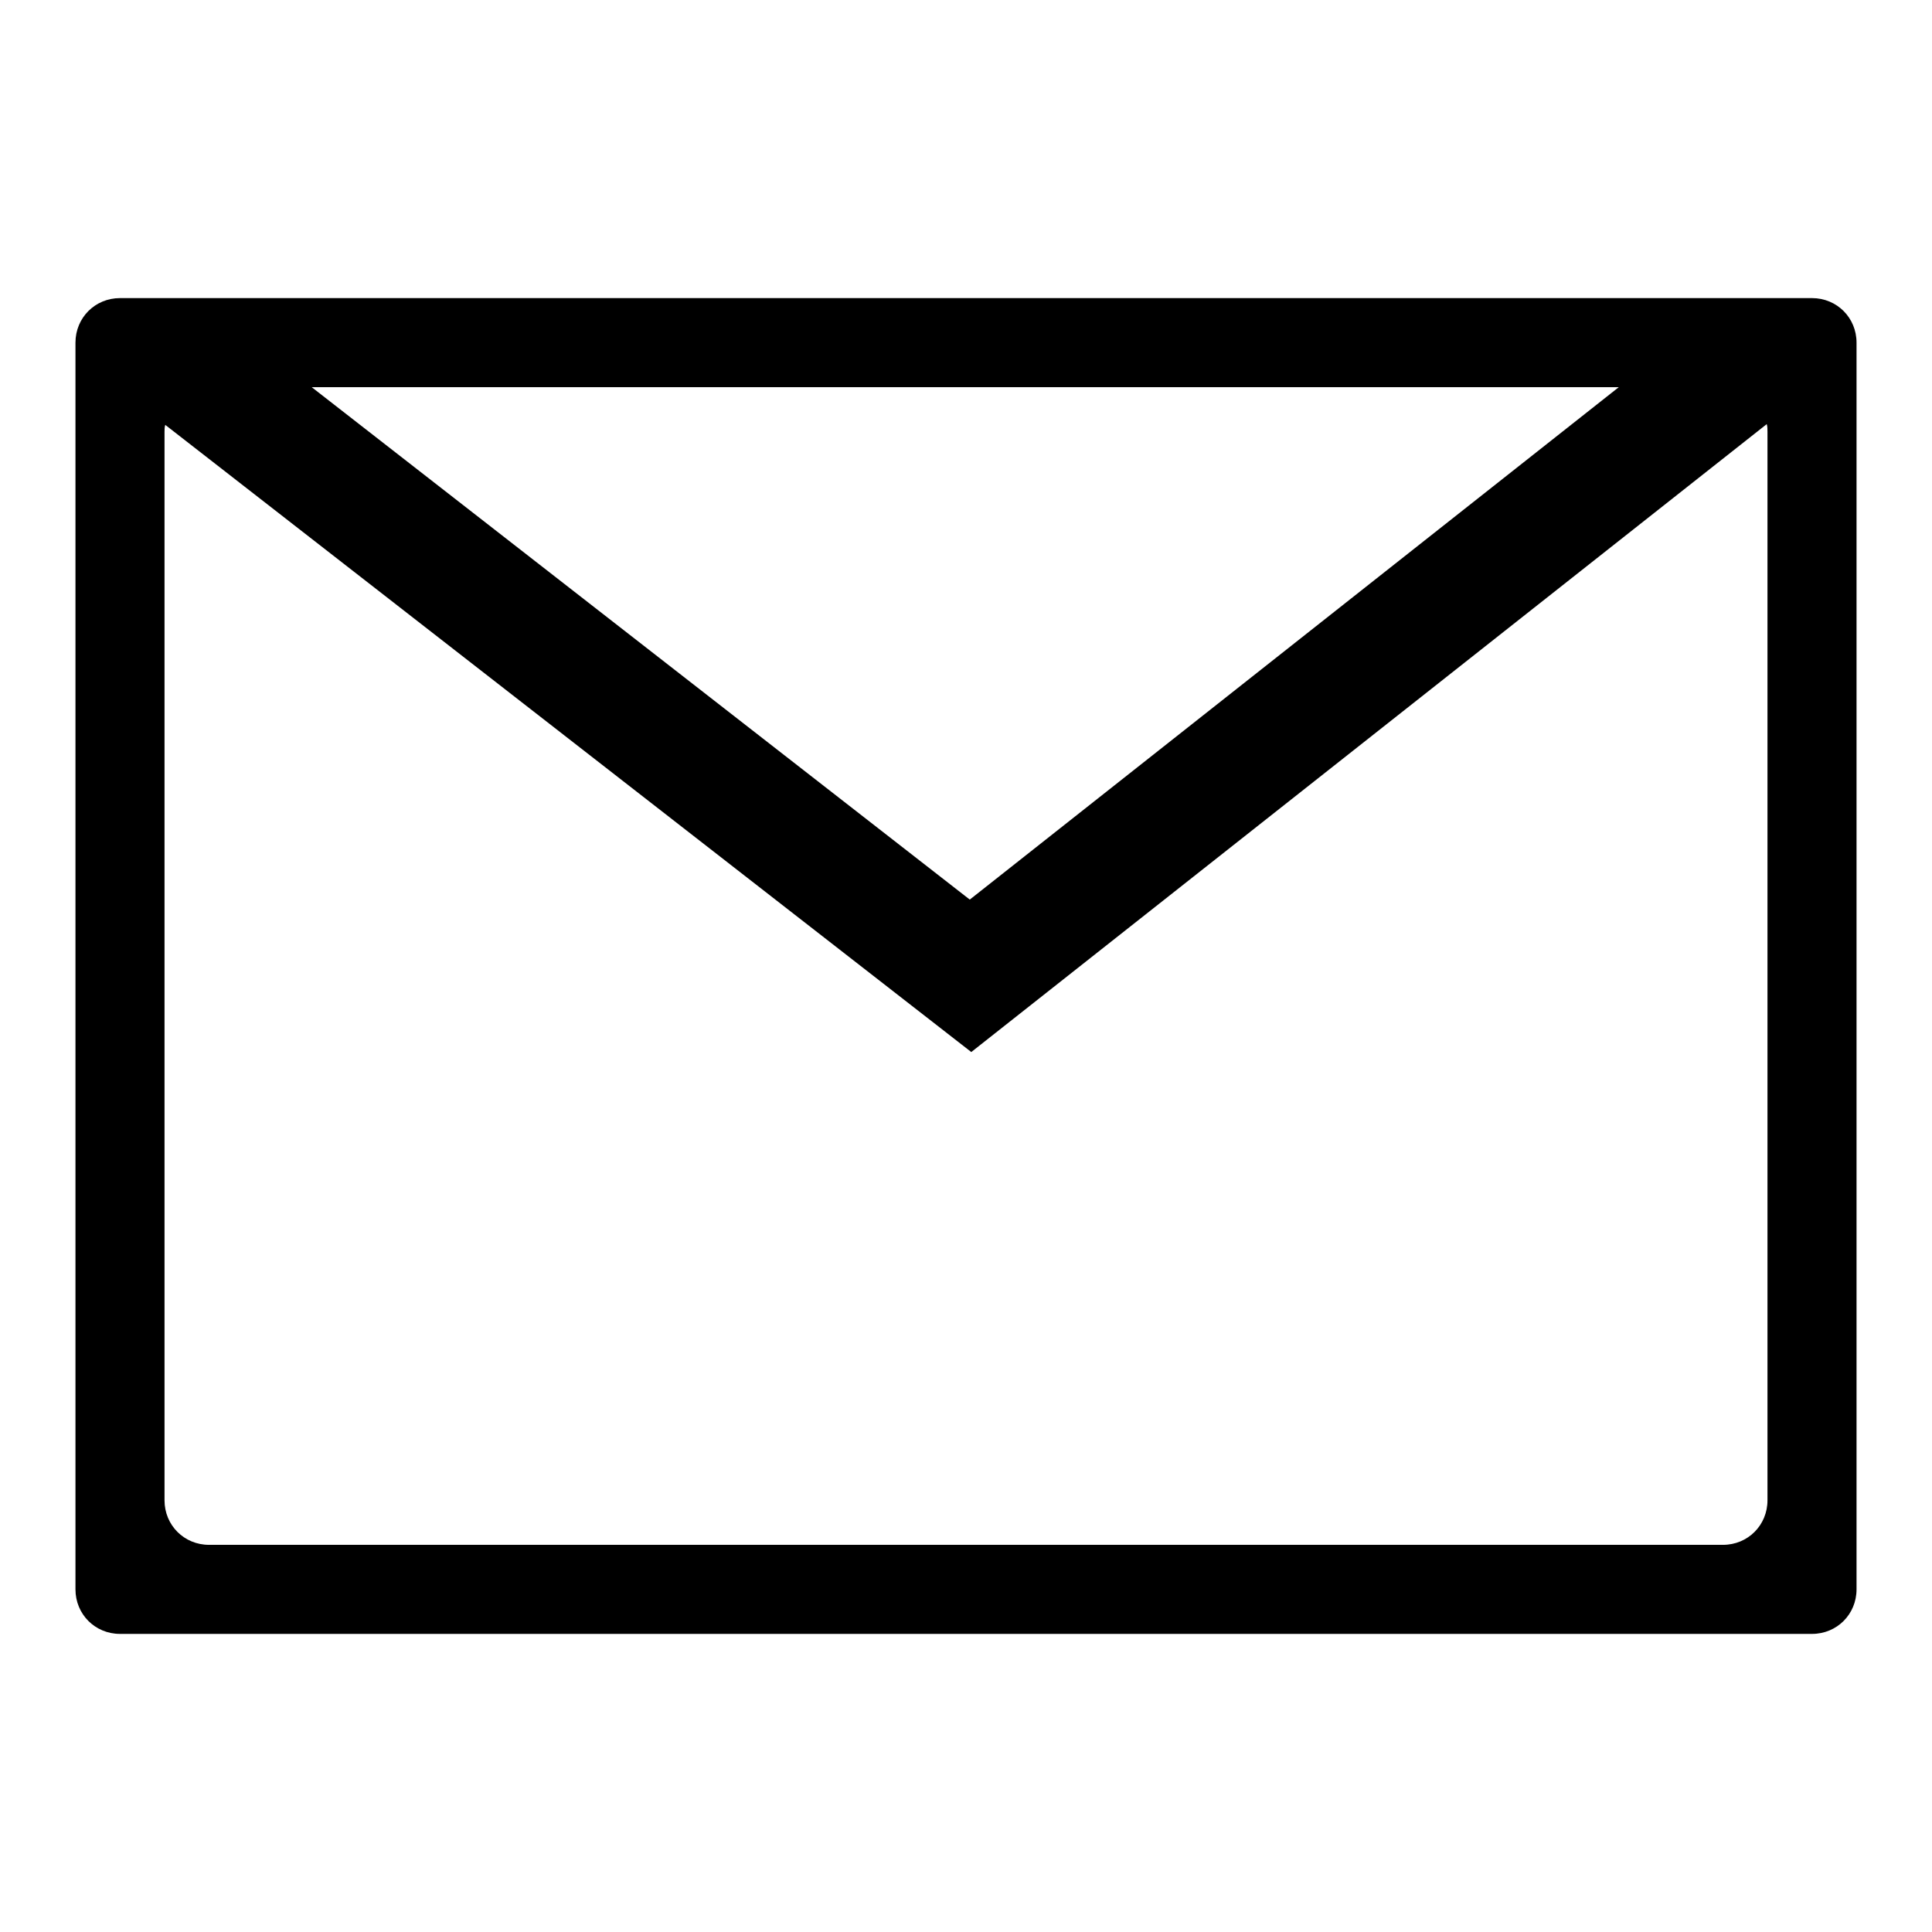 <?xml version="1.0" encoding="utf-8"?>
<!-- Svg Vector Icons : http://www.onlinewebfonts.com/icon -->
<!DOCTYPE svg PUBLIC "-//W3C//DTD SVG 1.1//EN" "http://www.w3.org/Graphics/SVG/1.1/DTD/svg11.dtd">
<svg version="1.1" xmlns="http://www.w3.org/2000/svg" xmlns:xlink="http://www.w3.org/1999/xlink" x="0px" y="0px" viewBox="0 0 256 256" enable-background="new 0 0 256 256" xml:space="preserve">
<g> <path fill="#000000" d="M240.1,39.5H15.9c-3.3,0-5.9,2.6-5.9,5.9v165.2c0,3.3,2.6,5.9,5.9,5.9h224.2c3.3,0,5.9-2.6,5.9-5.9V45.4 C246,42.1,243.4,39.5,240.1,39.5L240.1,39.5z M214.5,51.3l-86,67.9L41.3,51.3H214.5L214.5,51.3z M234.2,198.8 c0,3.3-2.6,5.9-5.9,5.9H27.7c-3.3,0-5.9-2.6-5.9-5.9V57.2c0-0.3,0-0.6,0.1-0.9l106.8,83.1l105.4-83.2c0.1,0.3,0.1,0.7,0.1,1V198.8 L234.2,198.8z"/></g>
</svg>